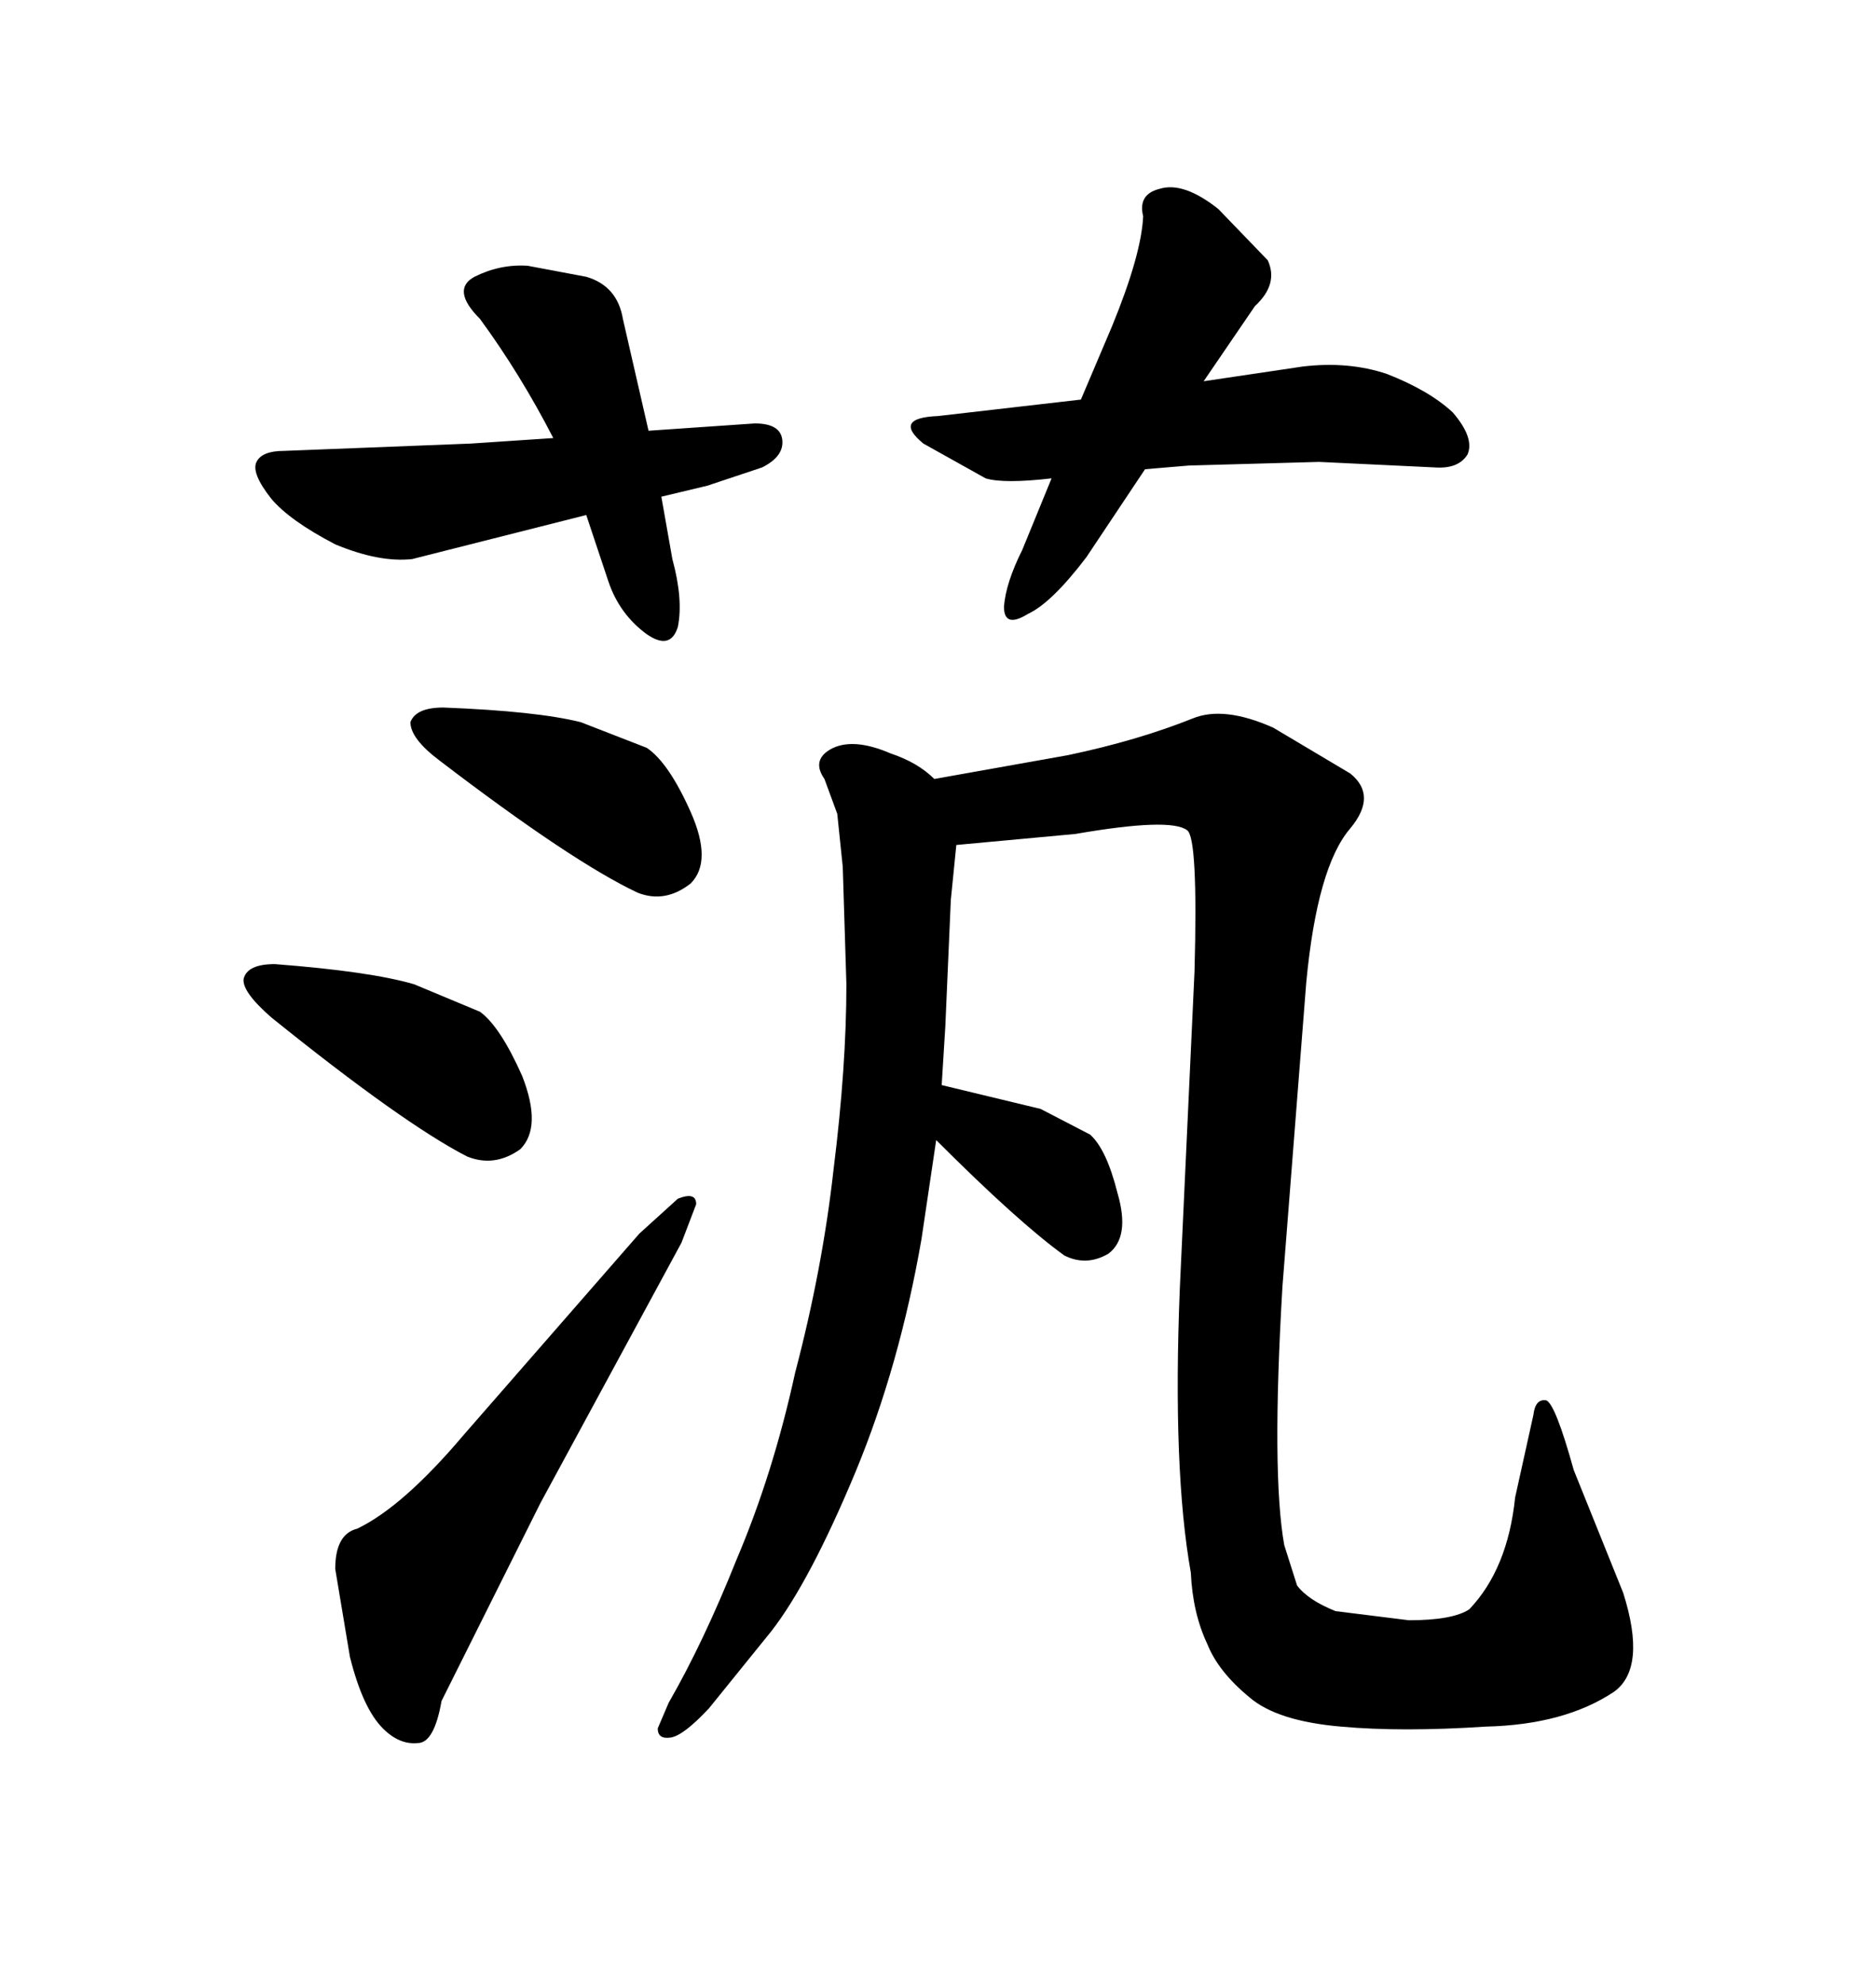 <svg xmlns="http://www.w3.org/2000/svg" xmlns:xlink="http://www.w3.org/1999/xlink" width="300" height="317.285"><path d="M76.76 50.98L76.76 50.98Q72.07 46.29 75.88 44.24L75.88 44.24Q79.98 42.19 84.38 42.48L84.38 42.48L93.75 44.24Q98.73 45.70 99.61 50.98L99.61 50.98L103.71 68.85L120.70 67.68Q124.80 67.68 125.10 70.31Q125.39 72.95 121.88 74.71L121.88 74.71L113.09 77.64L105.76 79.39L107.52 89.36Q109.28 95.80 108.40 100.20L108.40 100.20Q107.23 104.00 103.42 101.37L103.42 101.37Q99.02 98.14 97.27 92.87L97.27 92.87L93.75 82.32L65.92 89.36Q60.64 89.94 53.61 87.01L53.61 87.01Q46.29 83.20 43.36 79.69L43.36 79.69Q40.14 75.59 41.02 73.83L41.02 73.83Q41.89 72.07 45.41 72.07L45.41 72.07L75.29 70.90L88.48 70.02Q83.20 59.77 76.76 50.98ZM182.81 34.57L182.81 34.57Q181.93 31.05 185.45 30.18L185.45 30.18Q189.26 29.00 194.82 33.40L194.82 33.40L202.73 41.60Q204.49 45.41 200.68 48.93L200.68 48.93L192.48 60.94L208.30 58.59Q215.63 57.71 221.78 59.77L221.78 59.77Q228.52 62.40 232.32 65.92L232.32 65.92Q235.84 70.02 234.67 72.66L234.67 72.66Q233.20 75 229.39 74.71L229.39 74.71L210.94 73.83L190.14 74.41L183.11 75L173.73 89.06Q168.16 96.39 164.36 98.14L164.36 98.14Q160.55 100.49 160.55 96.97L160.55 96.97Q160.84 93.16 163.48 87.89L163.48 87.89L168.16 76.46Q160.55 77.34 157.62 76.46L157.62 76.46L147.66 70.90Q142.68 66.80 150 66.50L150 66.50L172.85 63.87L177.83 52.15Q182.52 40.72 182.81 34.57ZM70.90 113.09L70.90 113.09Q85.84 113.67 92.87 115.43L92.87 115.43L103.42 119.53Q106.93 121.88 110.45 129.79L110.45 129.79Q113.96 137.70 110.45 141.21L110.45 141.21Q106.35 144.43 101.95 142.68L101.95 142.68Q91.41 137.70 70.31 121.58L70.31 121.58Q65.63 118.07 65.63 115.43L65.63 115.43Q66.50 113.09 70.90 113.09ZM43.95 154.10L43.95 154.10Q59.18 155.27 66.21 157.32L66.21 157.32L76.76 161.72Q79.98 164.06 83.50 171.97L83.50 171.97Q86.72 180.18 83.20 183.69L83.20 183.69Q79.10 186.62 74.71 184.86L74.71 184.86Q64.45 179.59 43.36 162.60L43.36 162.60Q38.67 158.50 38.96 156.45L38.96 156.45Q39.55 154.10 43.95 154.10ZM57.13 244.34L57.13 244.34Q64.45 240.82 74.12 229.39L74.12 229.39L102.25 197.17L108.40 191.60Q111.33 190.43 111.33 192.48L111.33 192.48L108.98 198.63L86.43 240.23L70.61 271.88Q69.43 278.61 66.80 278.61L66.80 278.61Q63.87 278.91 61.23 276.27L61.23 276.27Q58.01 273.05 55.96 264.84L55.96 264.84L53.61 250.78Q53.61 245.21 57.13 244.34ZM188.67 205.96L191.02 155.27Q191.60 133.89 189.84 132.71L189.84 132.71Q187.21 130.66 171.97 133.30L171.97 133.30L152.93 135.06L152.05 143.85L151.17 164.06L150.59 173.44L166.41 177.25L174.32 181.35Q176.95 183.69 178.71 190.72L178.71 190.72Q180.76 197.75 177.25 200.39L177.25 200.39Q173.73 202.44 170.21 200.68L170.21 200.68Q162.89 195.41 149.71 182.23L149.71 182.23L147.36 198.05Q143.85 218.26 136.82 235.25L136.82 235.25Q129.49 252.83 123.34 260.74L123.34 260.74L113.38 273.05Q109.28 277.44 107.23 277.73L107.23 277.73Q105.18 278.03 105.18 276.27L105.18 276.27L106.93 272.17Q112.50 262.50 117.77 249.32L117.77 249.32Q123.63 235.55 127.15 219.43L127.15 219.43Q131.54 202.73 133.30 186.91L133.30 186.91Q135.35 170.51 135.35 157.32L135.35 157.32L134.77 138.57L133.89 130.08L131.84 124.51Q129.79 121.58 132.71 119.82L132.71 119.82Q136.23 117.77 142.38 120.41L142.38 120.41Q146.78 121.88 149.41 124.51L149.41 124.51L170.80 120.70Q181.93 118.36 190.72 114.84L190.72 114.84Q195.70 112.79 203.61 116.31L203.61 116.31L215.92 123.63Q220.31 127.15 215.92 132.42L215.92 132.42Q210.64 138.57 208.89 157.03L208.89 157.03L205.08 205.66Q203.32 235.55 205.37 246.97L205.37 246.97L207.42 253.42Q209.18 255.76 213.57 257.52L213.57 257.52L225.29 258.98Q232.32 258.98 234.96 257.23L234.96 257.23Q241.11 250.78 242.29 239.36L242.29 239.36L245.21 226.17Q245.51 223.54 247.27 223.83L247.27 223.83Q248.73 224.41 251.66 234.96L251.66 234.96L259.57 254.59Q263.38 266.60 258.11 270.41L258.11 270.41Q250.20 275.68 237.60 275.98L237.60 275.98Q224.12 276.86 214.45 275.98L214.45 275.98Q204.20 275.10 199.80 271.29L199.80 271.29Q194.82 267.19 193.07 262.79L193.07 262.79Q190.72 257.81 190.43 251.37L190.43 251.37Q187.50 234.96 188.67 205.96L188.67 205.96Z"/></svg>